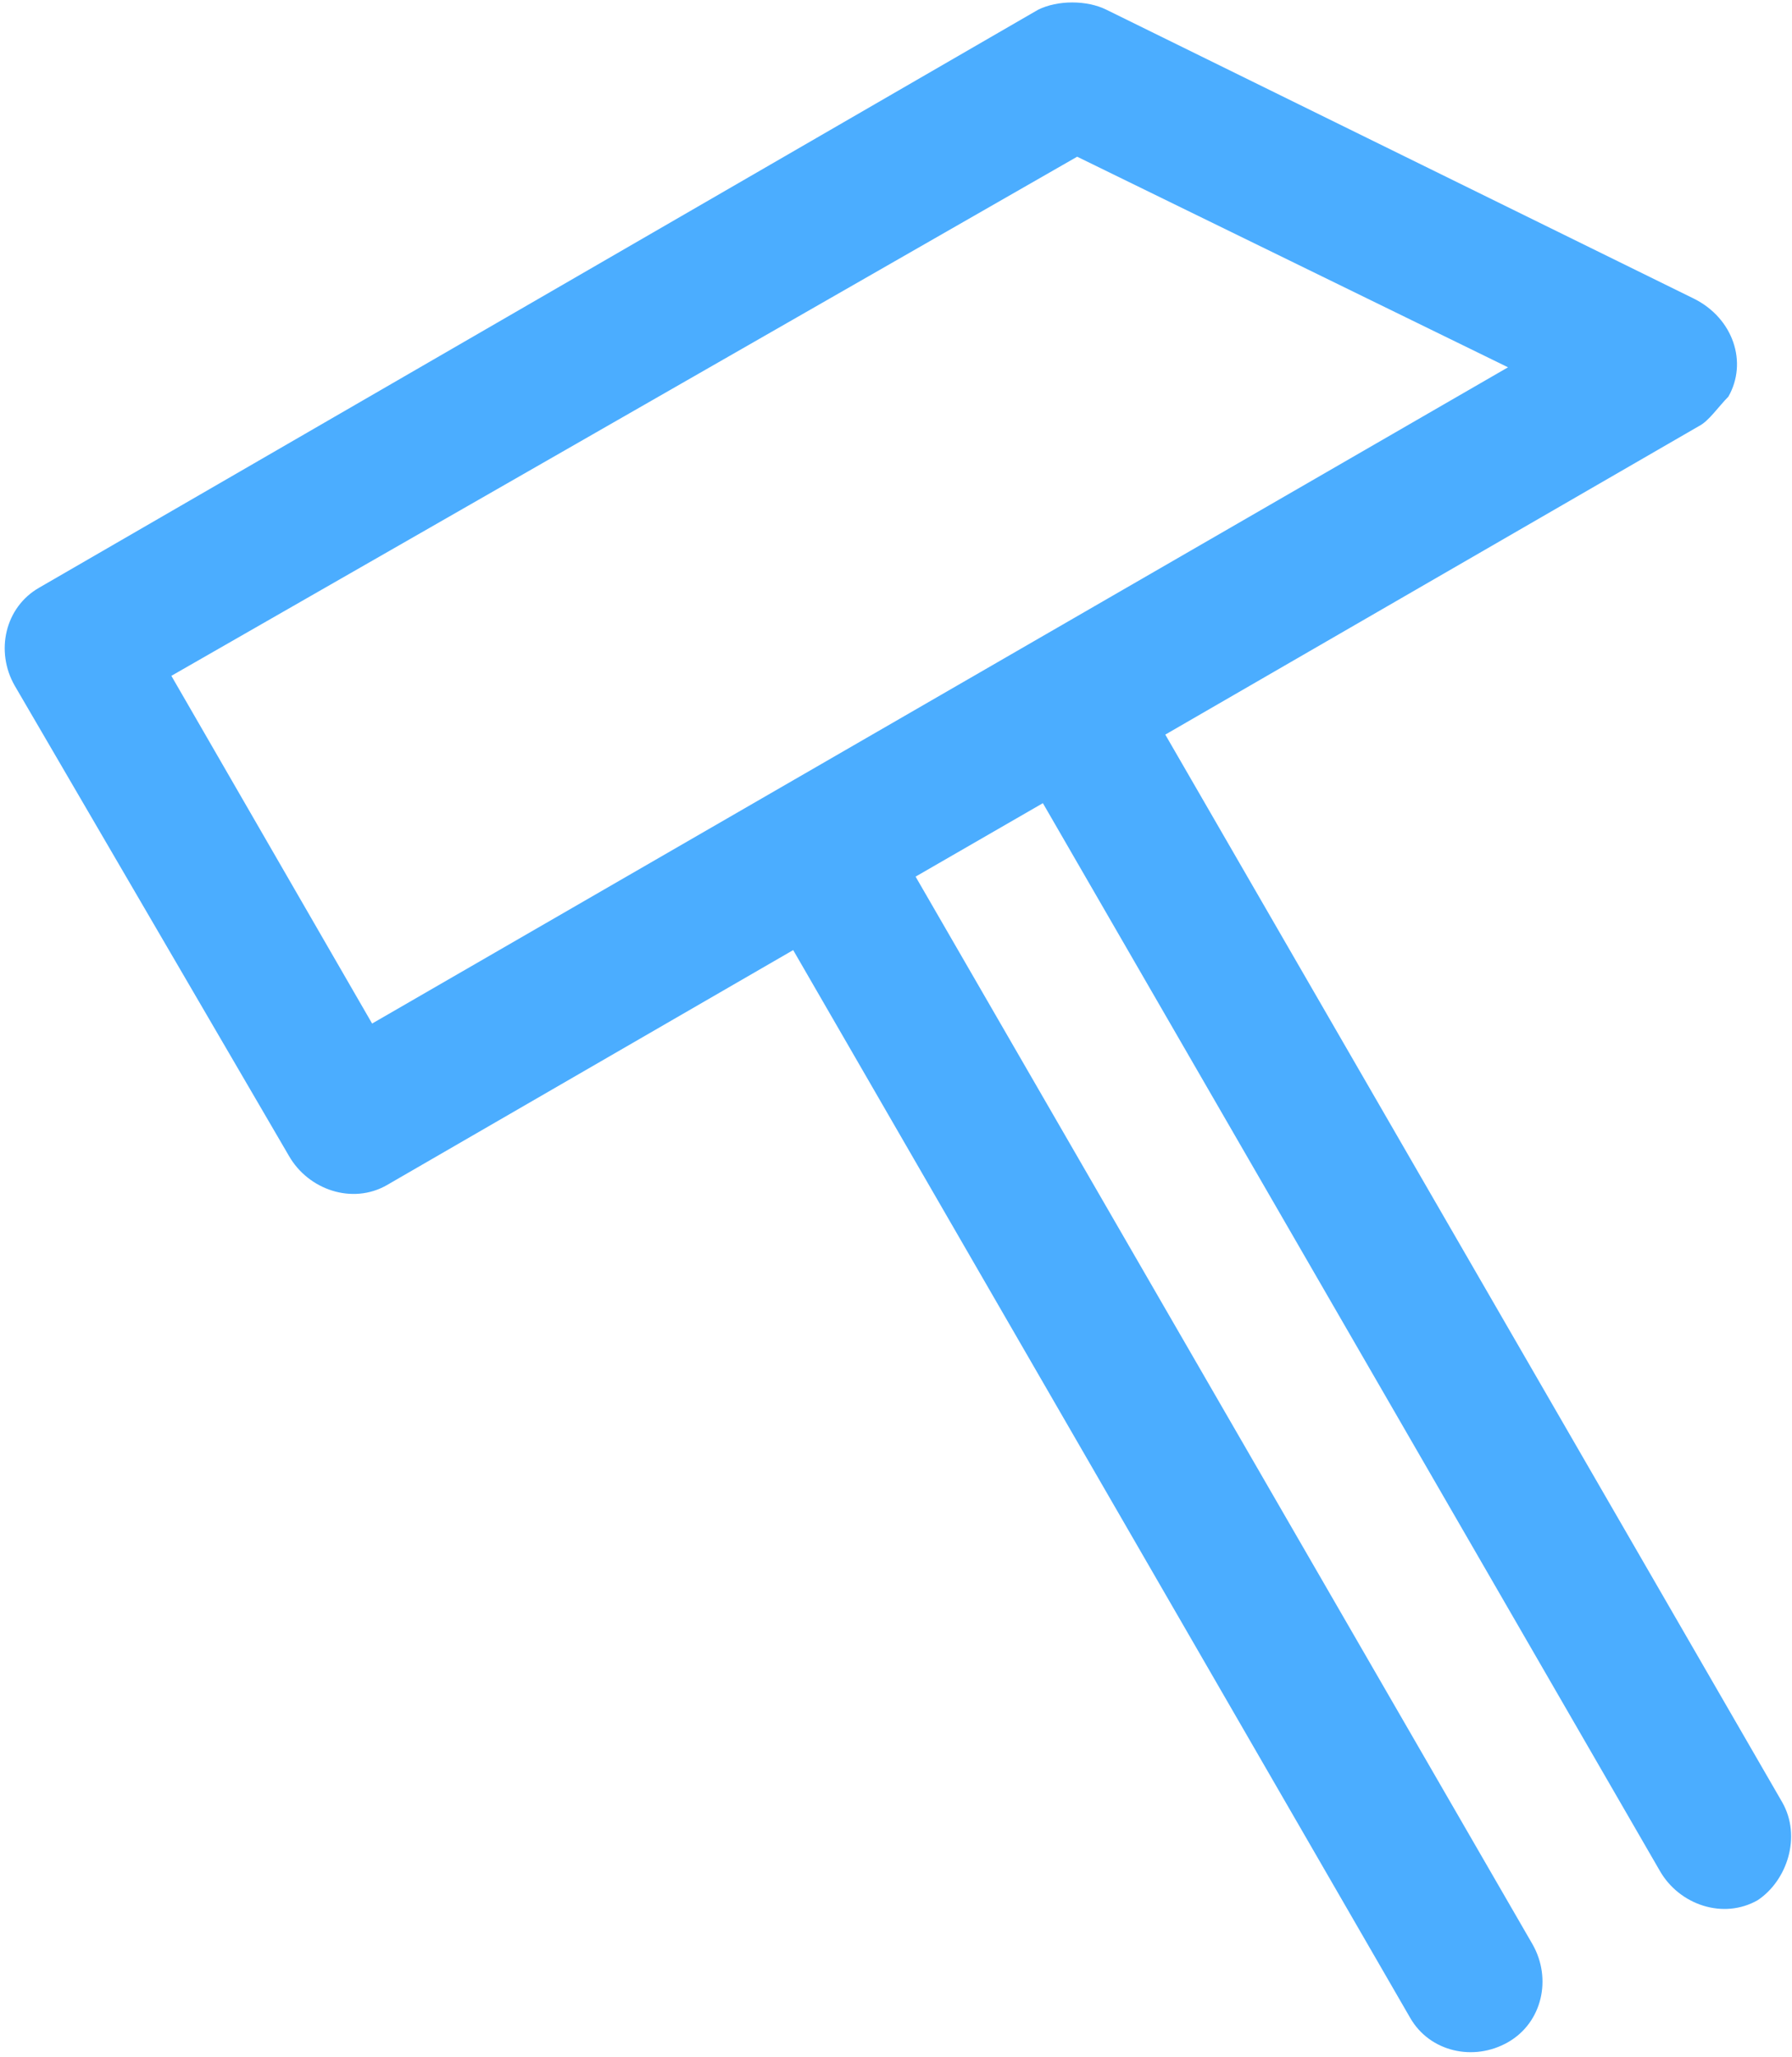 <?xml version="1.0" encoding="utf-8"?>
<!-- Generator: Adobe Illustrator 26.2.1, SVG Export Plug-In . SVG Version: 6.00 Build 0)  -->
<svg version="1.1" id="レイヤー_1" xmlns="http://www.w3.org/2000/svg" xmlns:xlink="http://www.w3.org/1999/xlink" x="0px"
	 y="0px" viewBox="0 0 36.6 42" style="enable-background:new 0 0 36.6 42;" xml:space="preserve">
<style type="text/css">
	.st0{fill-rule:evenodd;clip-rule:evenodd;fill:#4BADFF;}
</style>
<path class="st0" d="M36.4,36.8L23.8,15l10.9-6.3c0.2-0.1,0.4-0.4,0.6-0.6c0.4-0.7,0.1-1.6-0.7-2l-12-5.9c-0.4-0.2-1-0.2-1.4,0
	L0.8,12c0,0,0,0,0,0c-0.7,0.4-0.9,1.3-0.5,2l5.6,9.6c0.4,0.7,1.3,1,2,0.6l8.3-4.8l12.6,21.8c0,0,0,0,0,0c0.4,0.7,1.3,0.9,2,0.5h0
	c0.7-0.4,0.9-1.3,0.5-2L18.7,17.9l2.6-1.5l12.6,21.8c0.4,0.7,1.3,1,2,0.6h0C36.5,38.4,36.8,37.5,36.4,36.8z M7.6,20.9l-4.1-7.1
	L22,3.2l8.8,4.3L7.6,20.9z"/>
</svg>
